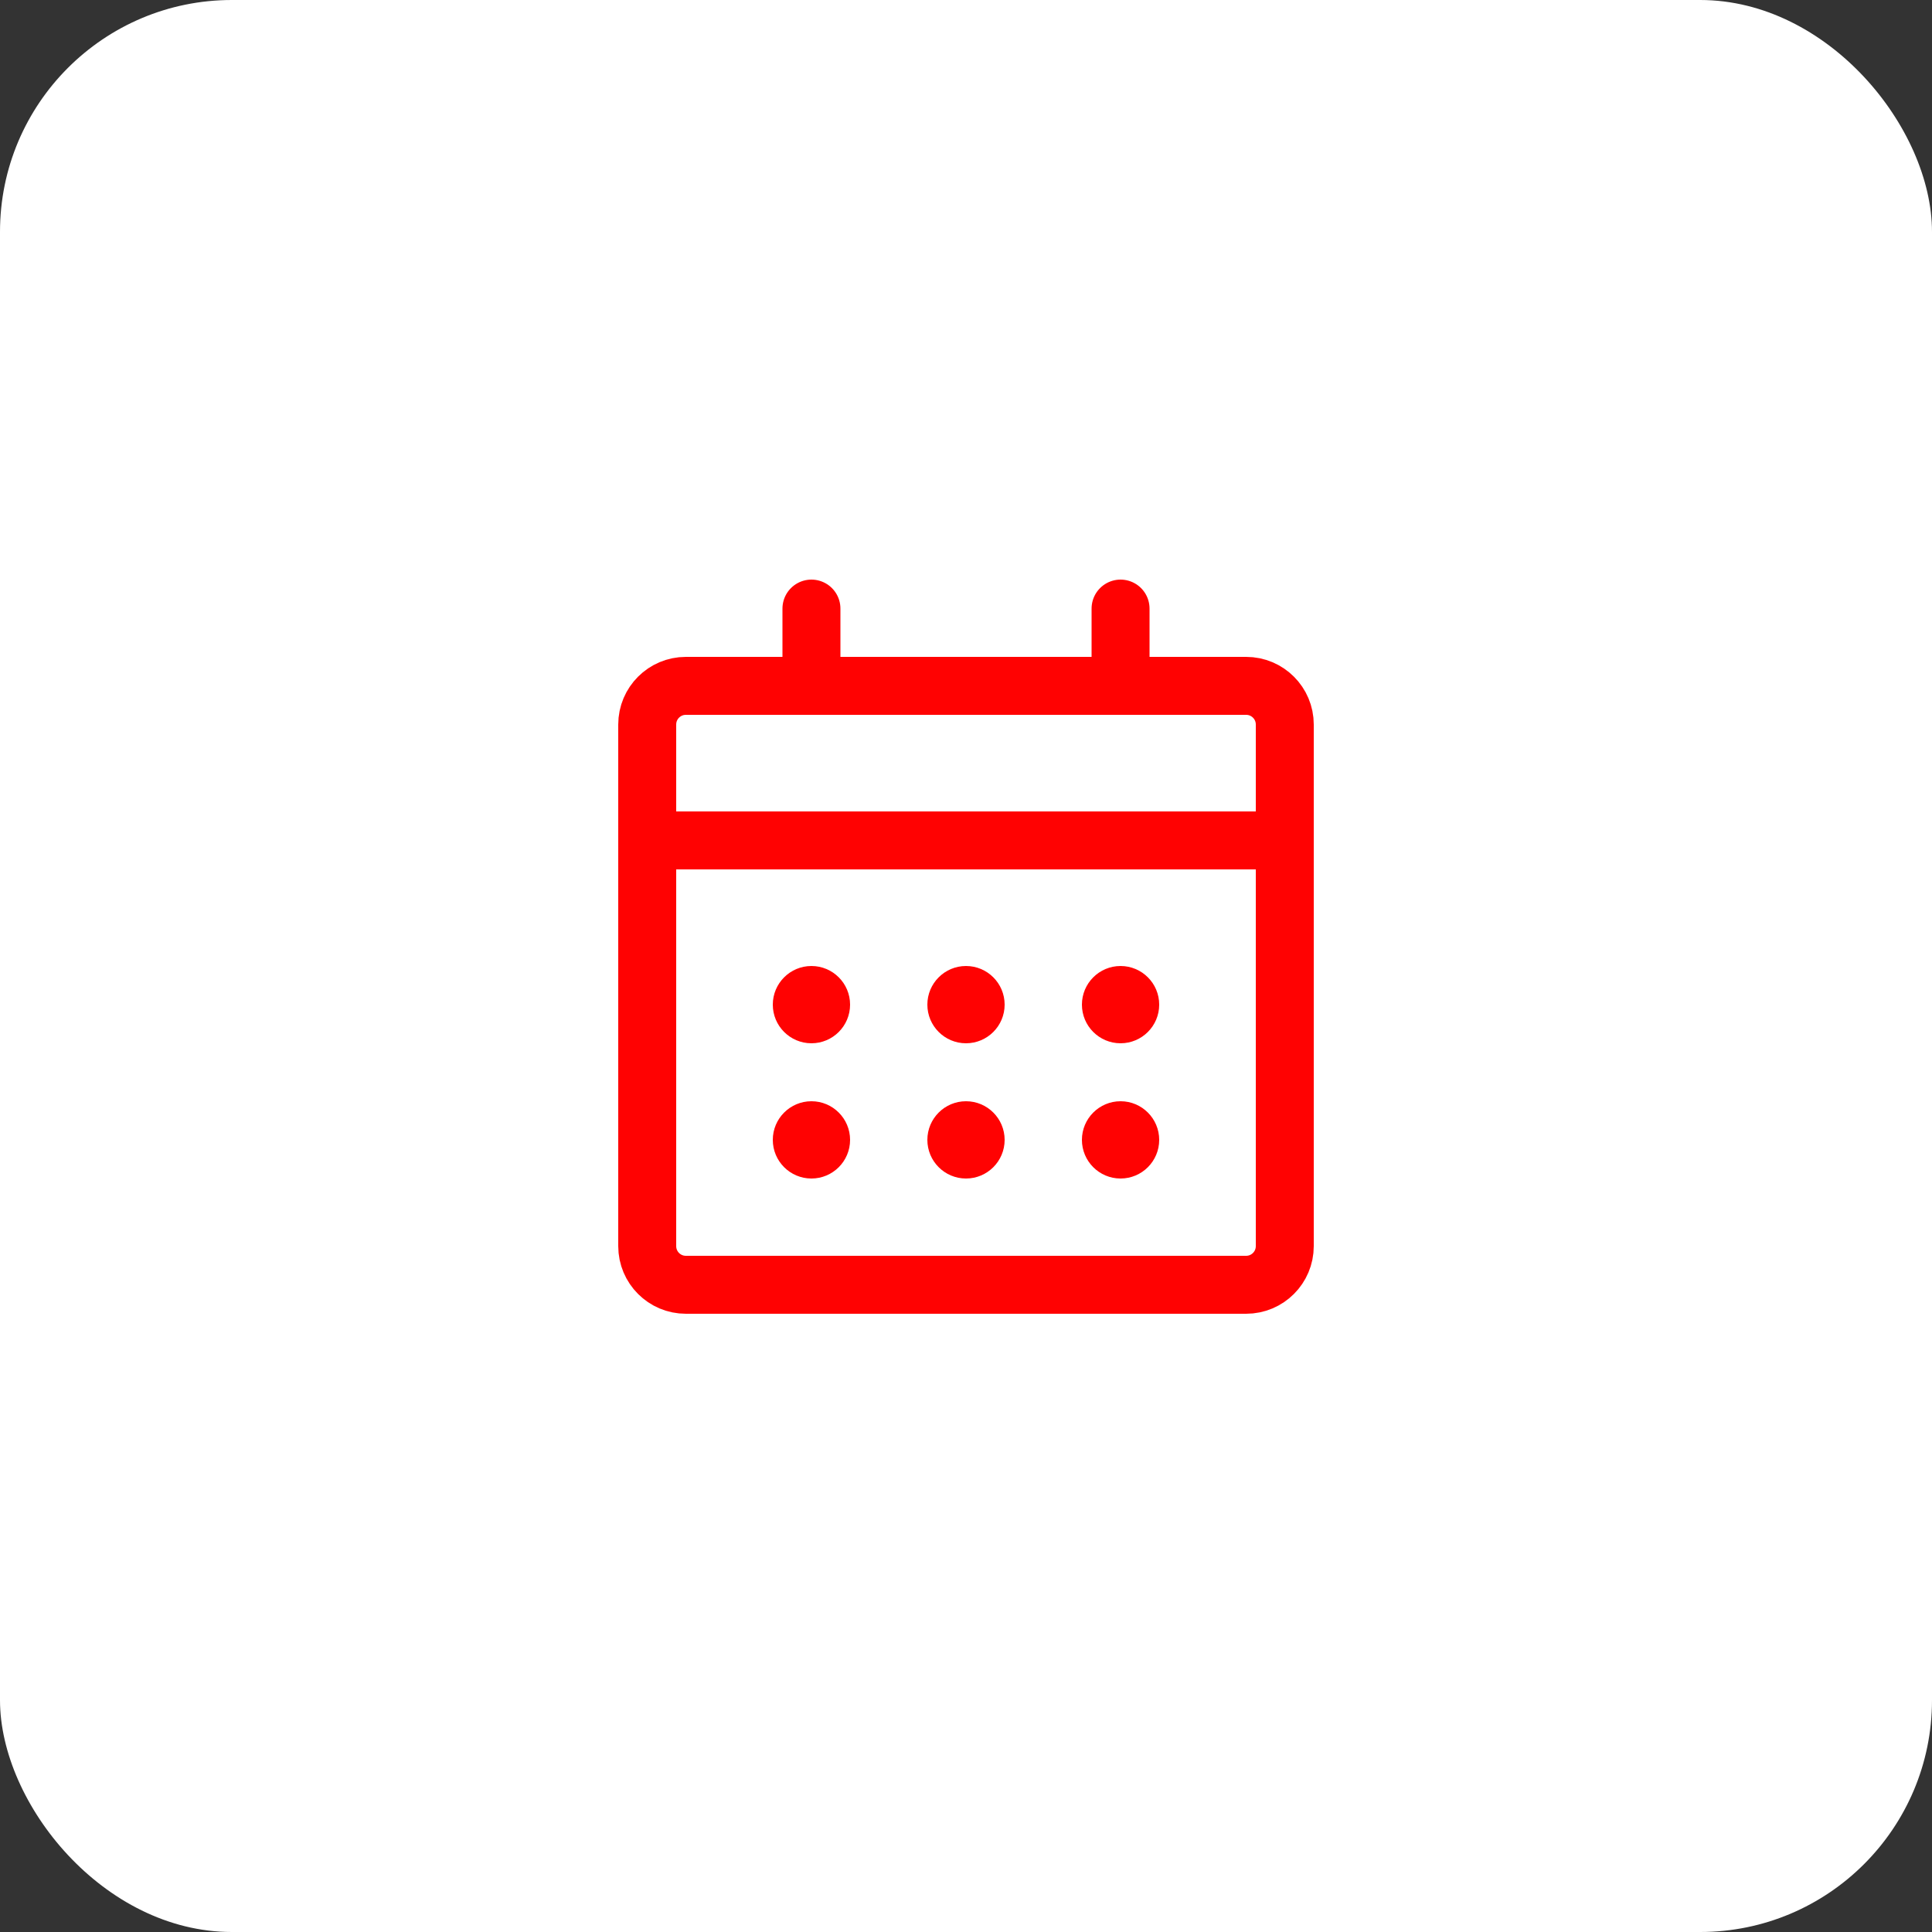 <?xml version="1.0" encoding="UTF-8"?> <svg xmlns="http://www.w3.org/2000/svg" width="50" height="50" viewBox="0 0 50 50" fill="none"><rect x="0" y="0" width="50" height="50" fill="#333333" stroke="none"/><rect width="50" height="50" rx="6" fill="white"></rect><mask id="mask0_2754_951" style="mask-type:luminance" maskUnits="userSpaceOnUse" x="13" y="13" width="24" height="24"><path d="M37 13H13V37H37V13Z" fill="white"></path></mask><g mask="url(#mask0_2754_951)"><path d="M17 21.75H33" stroke="#FF0202" stroke-width="1.5" stroke-miterlimit="10" stroke-linecap="round"></path><path d="M21 15.75V17.75" stroke="#FF0202" stroke-width="1.5" stroke-linecap="round" stroke-linejoin="round"></path><path d="M29 15.75V17.75" stroke="#FF0202" stroke-width="1.5" stroke-linecap="round" stroke-linejoin="round"></path><path d="M32.25 17.75H17.75C17.198 17.75 16.75 18.198 16.75 18.75V32.25C16.75 32.802 17.198 33.25 17.75 33.25H32.25C32.802 33.25 33.25 32.802 33.25 32.25V18.75C33.25 18.198 32.802 17.75 32.25 17.75Z" stroke="#FF0202" stroke-width="1.5"></path><path d="M21 30.5C21.552 30.5 22 30.052 22 29.5C22 28.948 21.552 28.5 21 28.5C20.448 28.5 20 28.948 20 29.5C20 30.052 20.448 30.5 21 30.5Z" fill="#FF0202"></path><path d="M25 30.5C25.552 30.5 26 30.052 26 29.5C26 28.948 25.552 28.5 25 28.5C24.448 28.5 24 28.948 24 29.5C24 30.052 24.448 30.5 25 30.5Z" fill="#FF0202"></path><path d="M29 30.5C29.552 30.5 30 30.052 30 29.5C30 28.948 29.552 28.5 29 28.5C28.448 28.5 28 28.948 28 29.5C28 30.052 28.448 30.5 29 30.5Z" fill="#FF0202"></path><path d="M29 27C29.552 27 30 26.552 30 26C30 25.448 29.552 25 29 25C28.448 25 28 25.448 28 26C28 26.552 28.448 27 29 27Z" fill="#FF0202"></path><path d="M25 27C25.552 27 26 26.552 26 26C26 25.448 25.552 25 25 25C24.448 25 24 25.448 24 26C24 26.552 24.448 27 25 27Z" fill="#FF0202"></path><path d="M21 27C21.552 27 22 26.552 22 26C22 25.448 21.552 25 21 25C20.448 25 20 25.448 20 26C20 26.552 20.448 27 21 27Z" fill="#FF0202"></path></g></svg> 